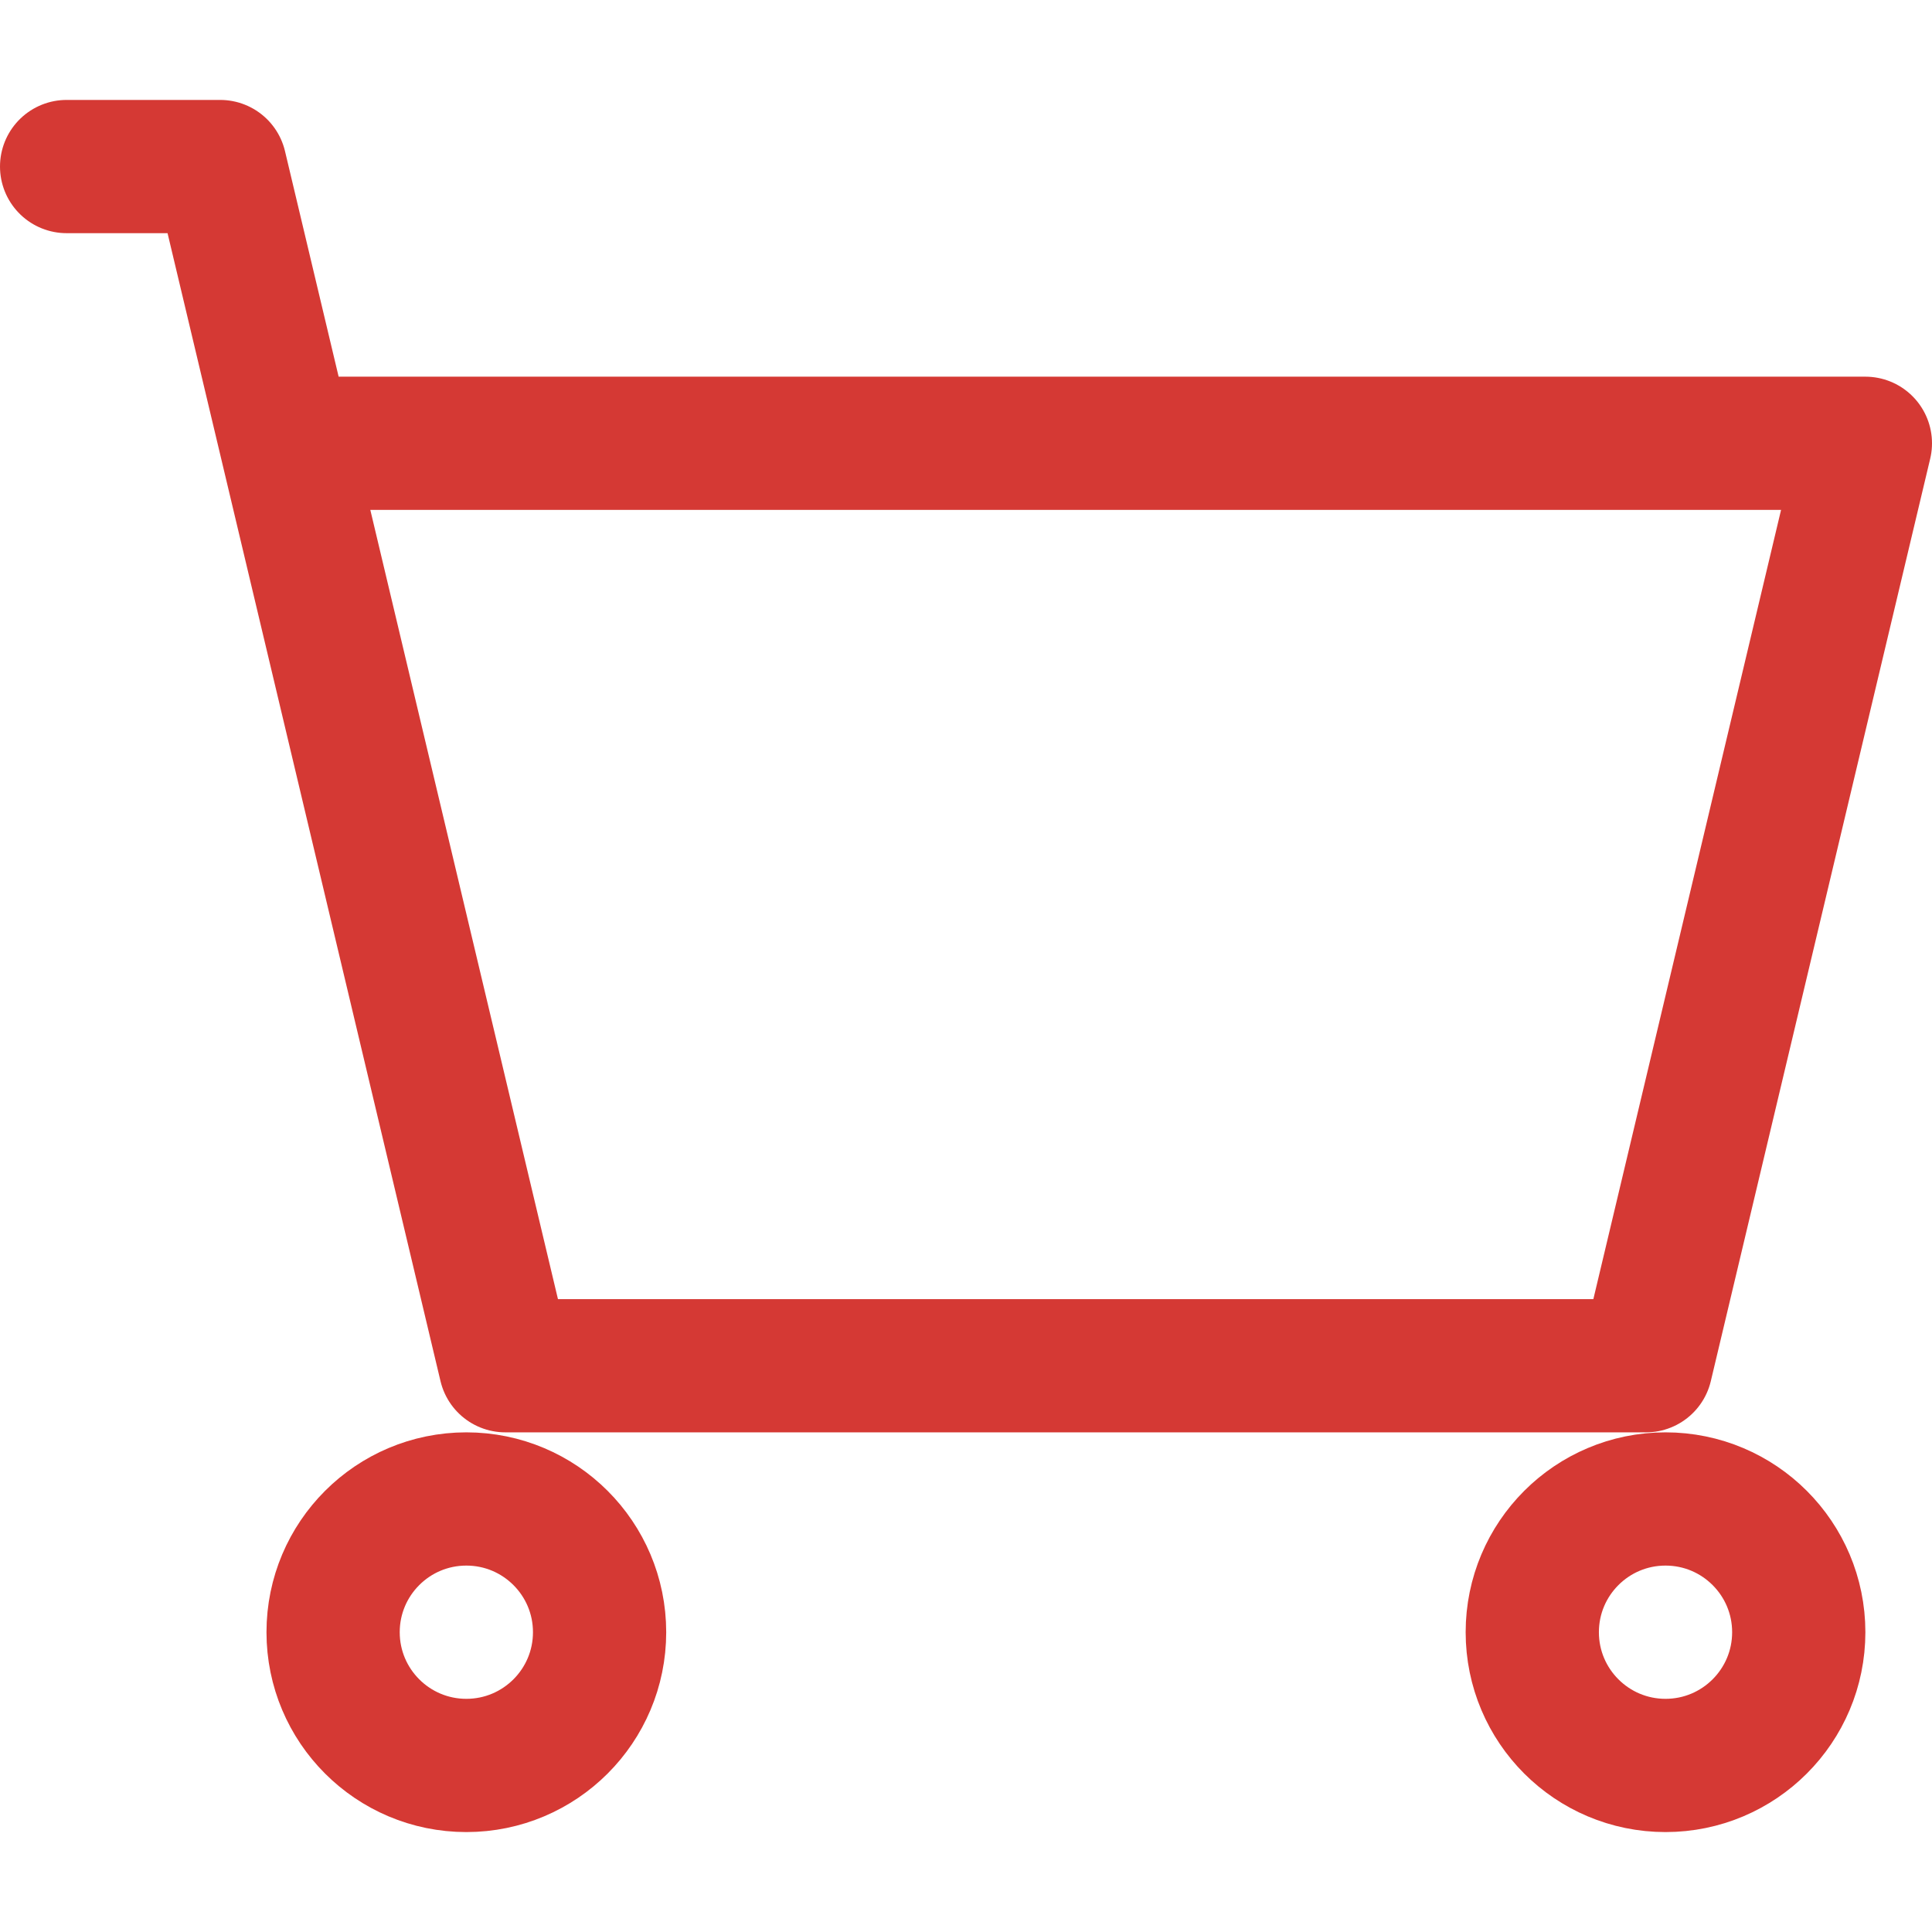 <?xml version="1.0" encoding="UTF-8"?>
<svg width="22px" height="22px" viewBox="0 0 29 26" version="1.1" xmlns="http://www.w3.org/2000/svg" xmlns:xlink="http://www.w3.org/1999/xlink">
    <title>shopping</title>
    <g id="Symbols" stroke="none" stroke-width="1" fill="none" fill-rule="evenodd">
        <g id="header" transform="translate(-1158, -42)">
            <g id="Group" transform="translate(1148, 23)">
                <g id="Group-4" transform="translate(0, 7)">
                    <g id="shopping" transform="translate(11, 13)">
                        <polygon id="Path" points="23.667 18 6.333 18 3 4 27 4"></polygon>
                        <path d="M0,0 L2.305,0 L3.293,4.154 M3.293,4.154 L6.585,18 L23.707,18 L27,4.154 L3.293,4.154 Z" id="Shape" stroke="#D53934" stroke-width="2" stroke-linecap="round" stroke-linejoin="round"></path>
                        <circle id="Oval" stroke="#D53934" stroke-width="2" stroke-linecap="round" stroke-linejoin="round" cx="6" cy="22" r="2"></circle>
                        <circle id="Oval" stroke="#D53934" stroke-width="2" stroke-linecap="round" stroke-linejoin="round" cx="24" cy="22" r="2"></circle>
                    </g>
                </g>
            </g>
        </g>
    </g>
</svg>